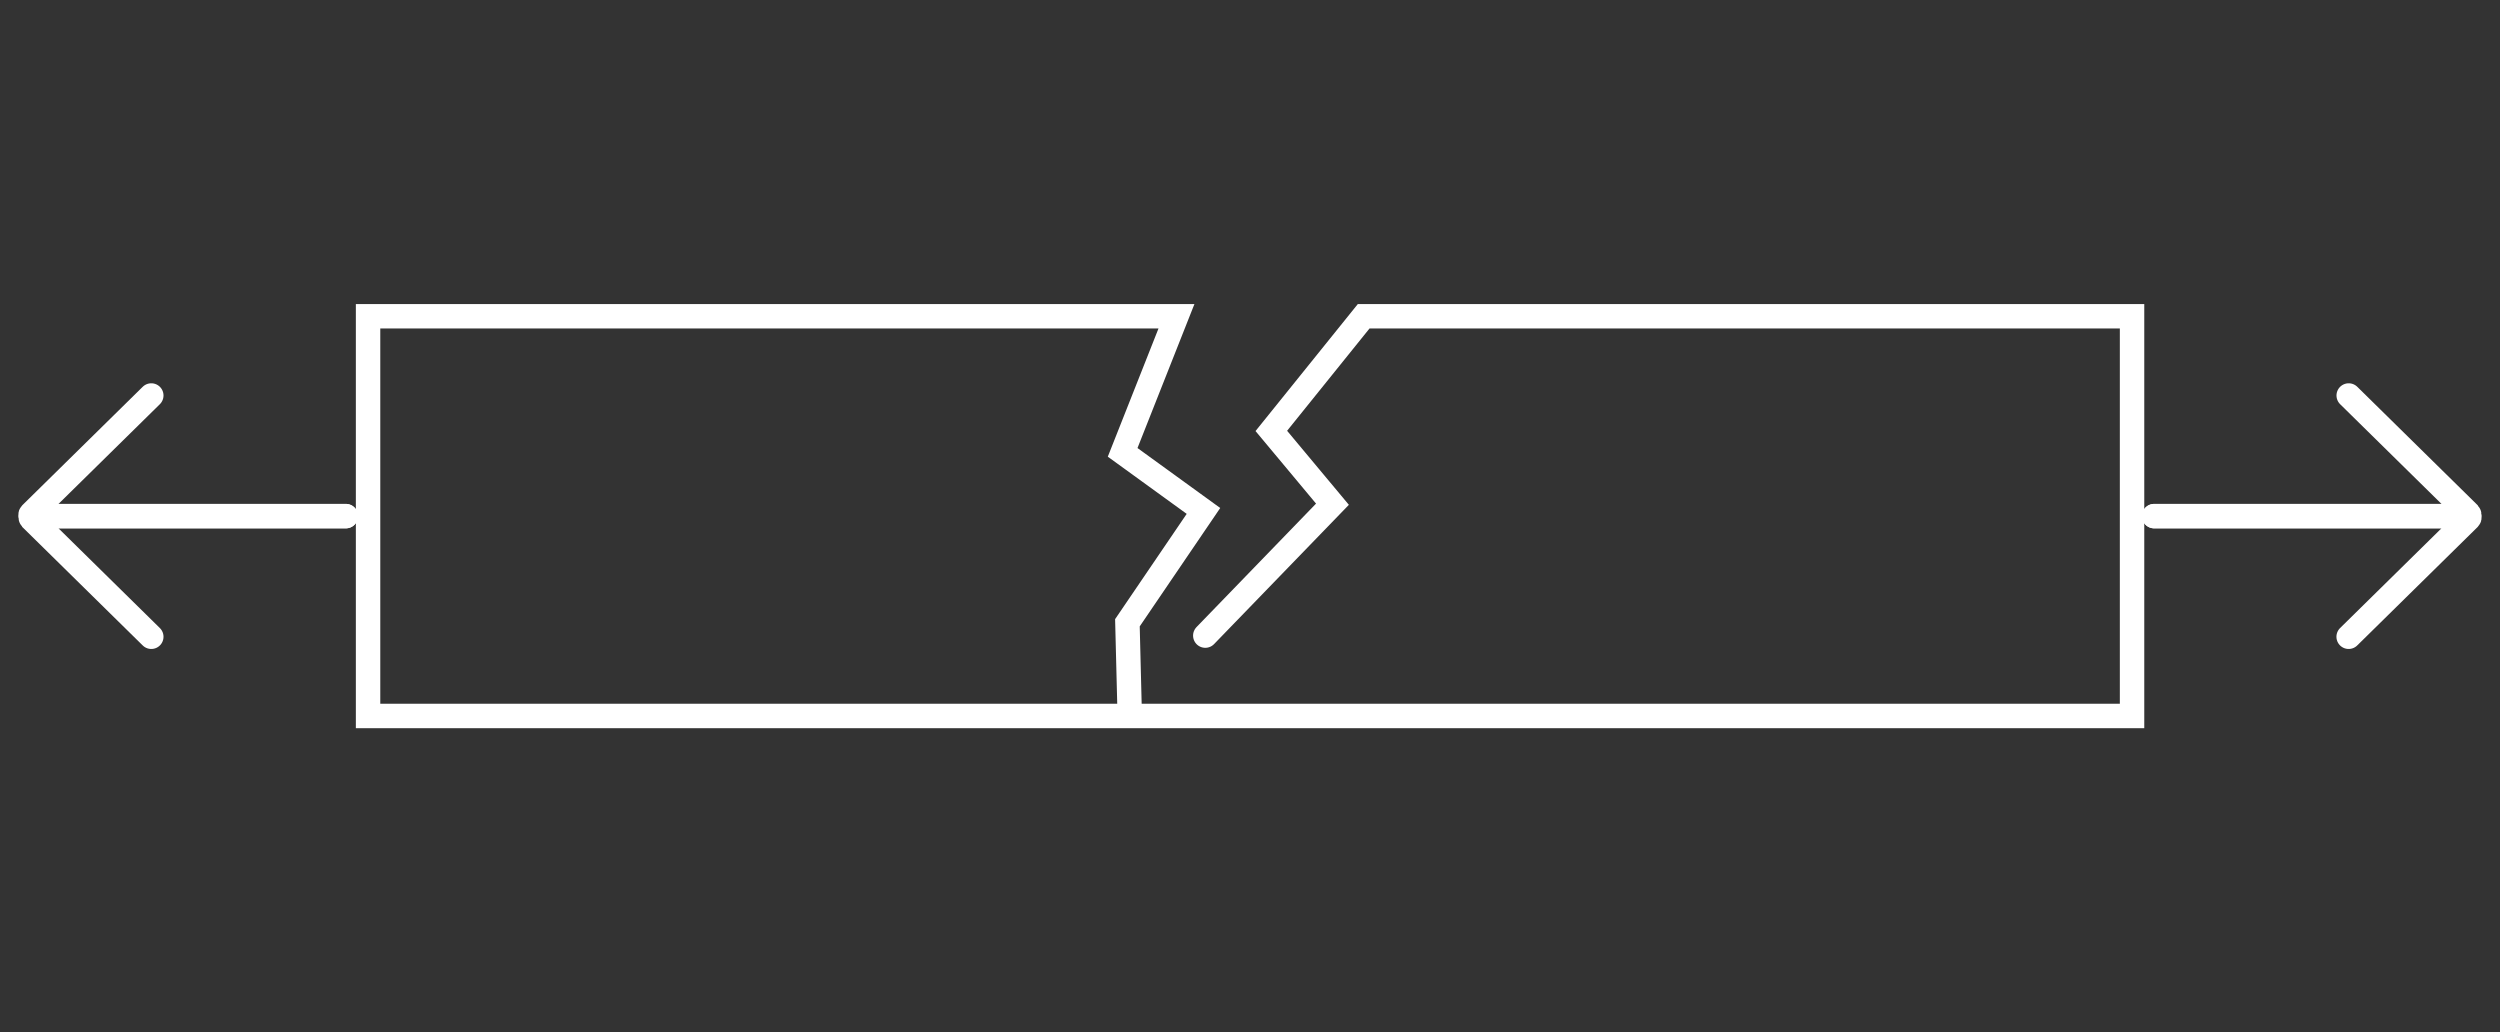 <?xml version="1.0" encoding="UTF-8"?>
<svg id="Layer_1" xmlns="http://www.w3.org/2000/svg" version="1.1" viewBox="0 0 409.3 169">
  <rect x="0" y="0" width="409.3" height="169" fill="#333333" stroke="none"/>
  <!-- Generator: Adobe Illustrator 29.8.2, SVG Export Plug-In . SVG Version: 2.1.1 Build 3)  -->
  <defs>
    <style>
      .st0 {
        fill: none;
        stroke: #fff;
        stroke-linecap: round;
        stroke-miterlimit: 10;
        stroke-width: 4px;
      }
    </style>
  </defs>
  <polyline class="st0" points="184.94 116.32 184.58 101.96 197.03 83.65 183.8 74.06 192.61 51.78 60.26 51.78 60.26 117.22 349.06 117.22 349.06 51.78 223.26 51.78 208.14 70.55 218.15 82.55 197.33 104.06"/>
  <path class="st0" d="M56.62,84.5H5.21c-.19,0-.28-.23-.15-.36l19.71-19.39"/>
  <path class="st0" d="M56.62,84.5H5.27c-.21,0-.3.25-.17.4l19.67,19.35"/>
  <path class="st0" d="M352.68,84.5h51.4c.19,0,.28.23.15.36l-19.71,19.39"/>
  <path class="st0" d="M352.68,84.5h51.35c.21,0,.3-.25.17-.4l-19.67-19.35"/>
</svg>